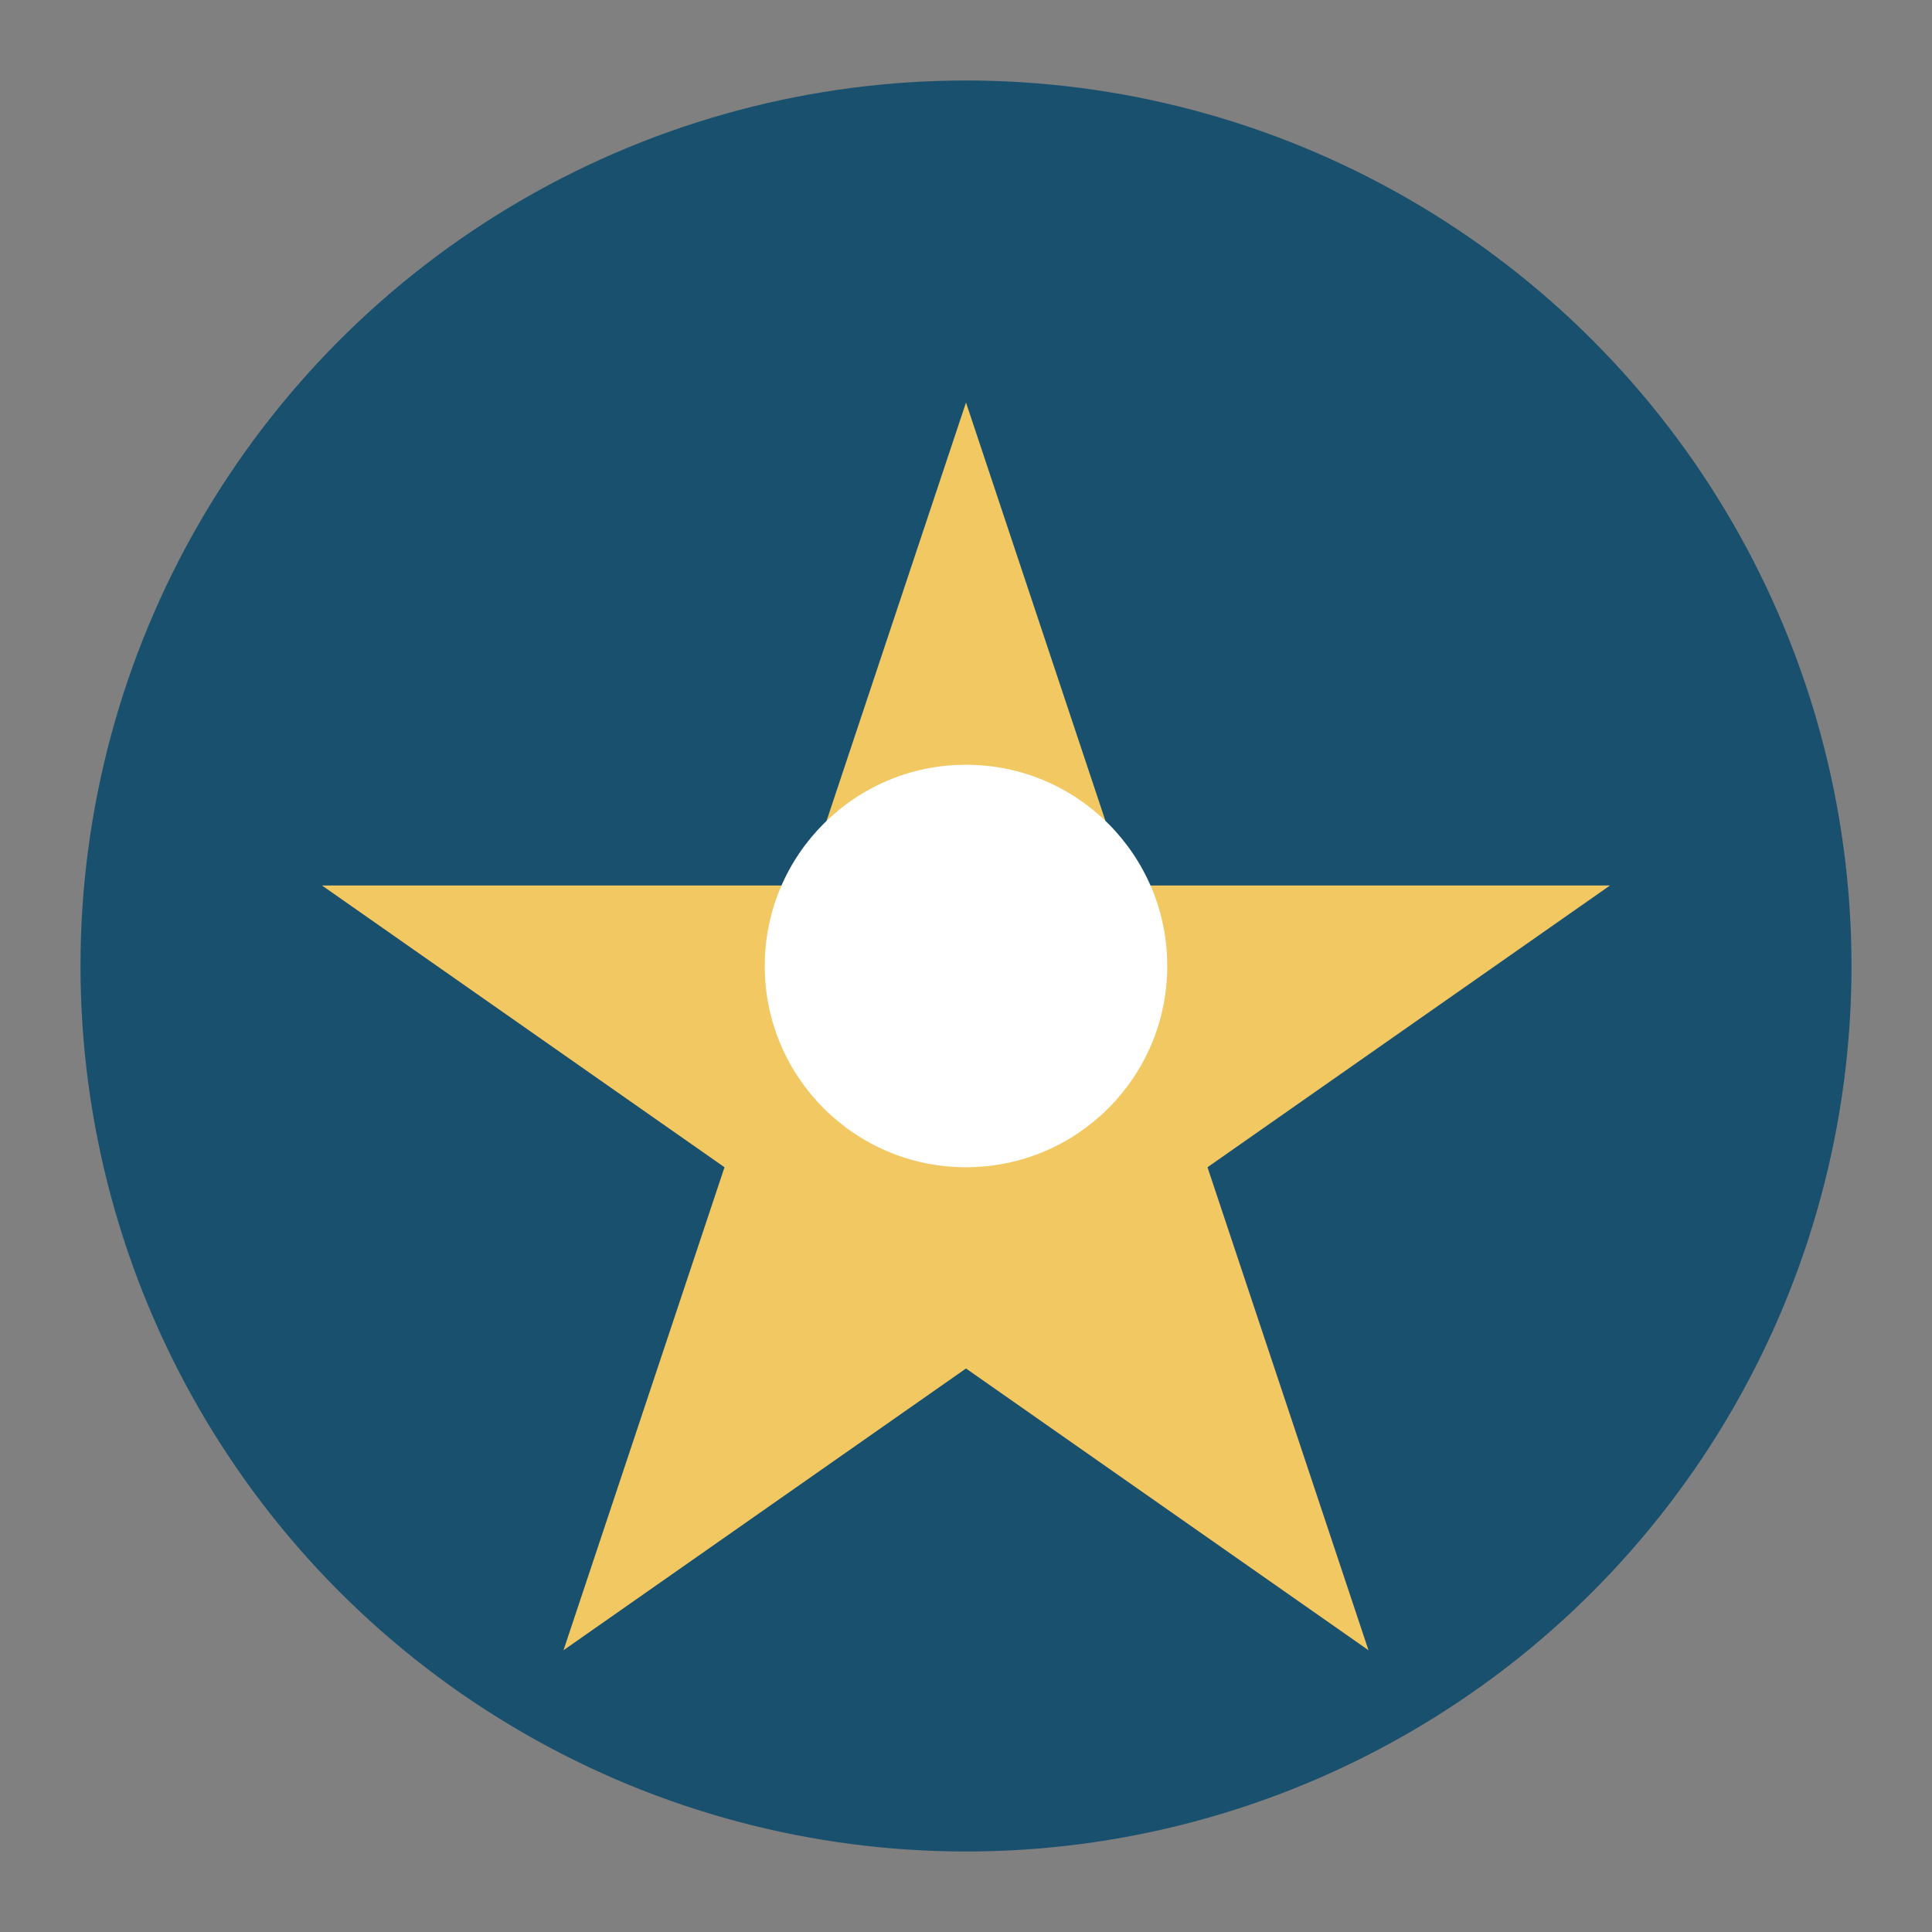 <?xml version="1.0" encoding="UTF-8"?>
<svg xmlns="http://www.w3.org/2000/svg" width="48" height="48" viewBox="0 0 48 48"><rect x="0" y="0" width="48" height="48" fill="#808080" stroke="none"/><circle cx="24" cy="24" r="22" fill="#19506E"/><path d="M24 10l4 12h12l-10 7 4 12-10-7-10 7 4-12-10-7h12z" fill="#F1C862"/><circle cx="24" cy="24" r="5" fill="#fff"/></svg>